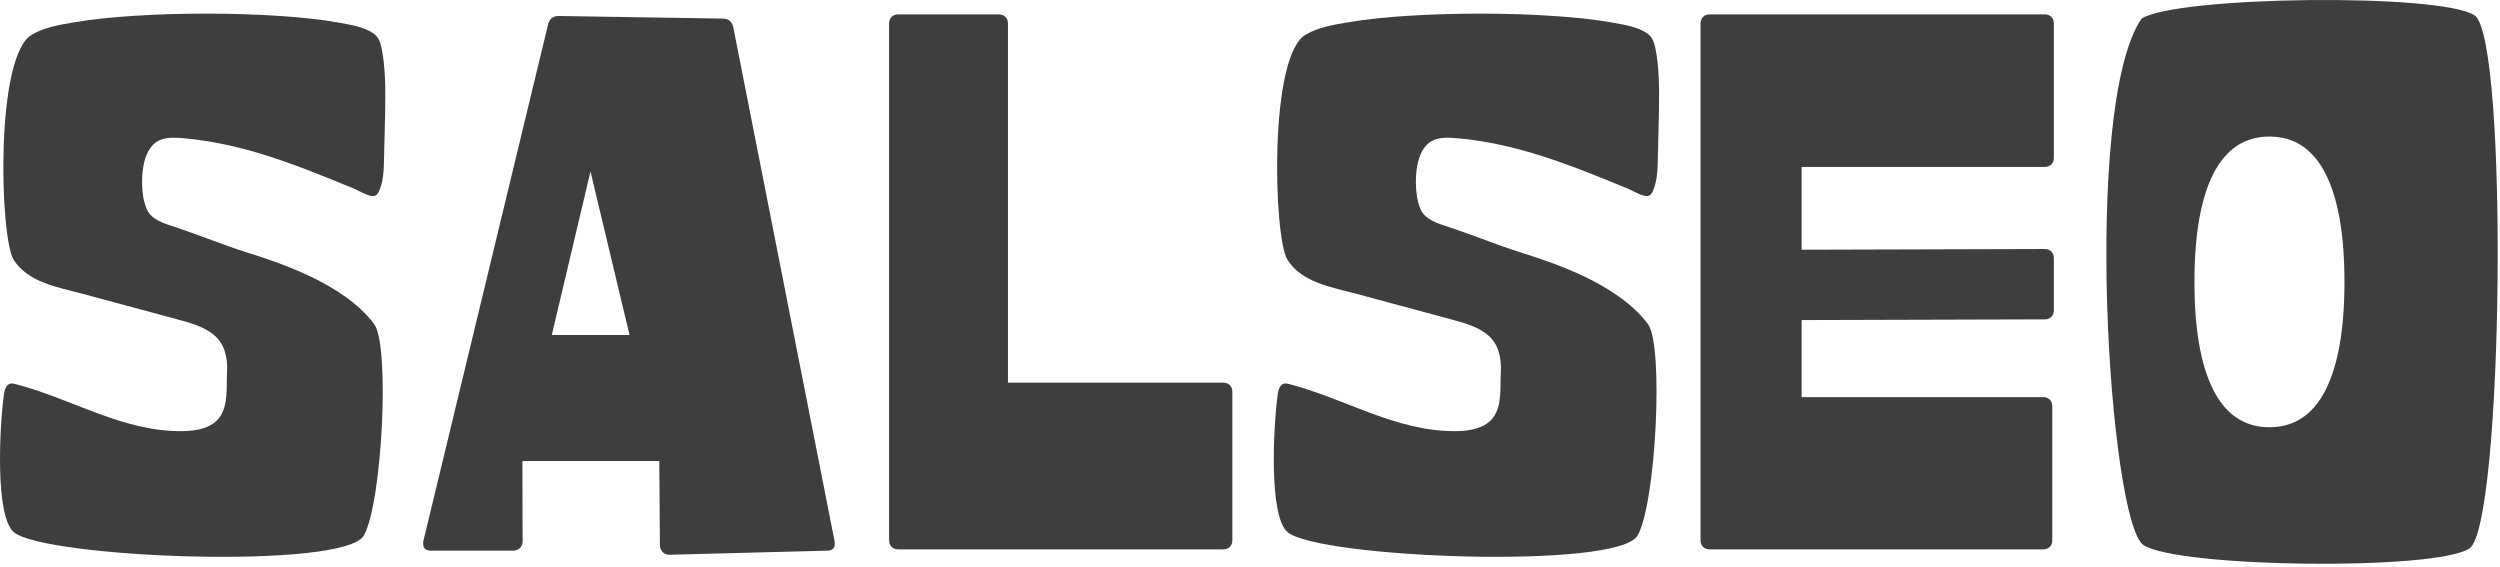 <?xml version="1.0" encoding="utf-8"?>
<svg xmlns="http://www.w3.org/2000/svg" fill="none" height="100%" overflow="visible" preserveAspectRatio="none" style="display: block;" viewBox="0 0 410 93" width="100%">
<g clip-path="url(#clip0_0_11689)" id="salseo_wordmark_rev3-01">
<path d="M69.4 89.169C69.4 88.917 69.422 88.725 69.463 88.598L89.915 3.89C90.168 3.045 90.739 2.622 91.628 2.622L118.516 3.047C119.403 3.047 119.974 3.47 120.229 4.316L136.841 88.598C136.882 88.725 136.904 88.914 136.904 89.169C136.904 89.93 136.459 90.311 135.573 90.311L109.873 90.978C108.986 90.978 108.434 90.534 108.226 89.647L108.122 75.604H85.677L85.707 88.983C85.537 89.869 84.966 90.314 83.995 90.314H70.731C69.845 90.314 69.4 89.932 69.4 89.172V89.169ZM103.241 54.936L96.838 28.119L90.497 54.936H103.241Z" fill="#3E3E3E" id="Vector"/>
<path d="M146.223 89.691C145.949 89.416 145.811 89.046 145.811 88.582V3.879C145.811 3.415 145.949 3.045 146.223 2.77C146.498 2.496 146.868 2.358 147.332 2.358H163.785C164.248 2.358 164.619 2.496 164.893 2.77C165.168 3.045 165.305 3.415 165.305 3.879V62.756H200.587C201.051 62.756 201.422 62.893 201.696 63.167C201.971 63.442 202.108 63.812 202.108 64.276V88.579C202.108 89.046 201.971 89.413 201.696 89.688C201.422 89.963 201.051 90.1 200.587 90.1H147.332C146.865 90.1 146.498 89.963 146.223 89.688V89.691Z" fill="#3E3E3E" id="Vector_2"/>
<path d="M2.264 87.272C-0.824 84.659 -0.094 70.081 0.653 64.641C0.81 63.508 1.254 62.662 2.363 62.945C11.745 65.325 20.139 70.902 30.135 70.702C32.306 70.658 34.714 70.197 36.004 68.448C37.464 66.469 37.105 63.431 37.233 61.106C37.365 58.759 36.918 56.379 34.98 54.842C33.325 53.53 31.222 52.948 29.18 52.399C23.97 50.994 18.764 49.591 13.554 48.186C9.609 47.124 4.639 46.369 2.248 42.617C-0.041 39.029 -0.876 8.778 5.355 5.619C7.276 4.499 9.667 4.09 11.827 3.714C15.206 3.127 18.632 2.814 22.049 2.591C26.048 2.333 30.058 2.229 34.066 2.235C38.021 2.24 41.979 2.355 45.924 2.622C49.182 2.841 52.451 3.146 55.668 3.733C57.51 4.071 59.799 4.406 61.347 5.559C62.104 6.124 62.393 6.997 62.577 7.889C62.898 9.448 63.049 11.04 63.126 12.629C63.227 14.726 63.197 16.829 63.156 18.929C63.114 21.061 63.06 23.194 62.999 25.33C62.947 27.284 62.986 29.321 62.244 31.168C62.093 31.566 61.863 31.991 61.454 32.115C60.595 32.373 58.874 31.269 58.097 30.951C56.766 30.405 55.437 29.859 54.103 29.321C51.509 28.275 48.902 27.262 46.258 26.348C40.964 24.52 35.502 23.109 29.902 22.653C28.752 22.56 27.566 22.508 26.474 22.878C23.732 23.809 23.257 27.69 23.303 30.136C23.331 31.525 23.512 32.98 24.05 34.272C24.81 36.1 27.058 36.685 28.801 37.264C32.781 38.584 36.673 40.212 40.67 41.456C44.194 42.553 47.653 43.789 50.988 45.375C54.54 47.088 58.772 49.652 61.371 53.16C63.971 56.667 62.684 82.584 59.659 87.827C56.398 93.478 7.276 91.519 2.256 87.272H2.264Z" fill="#3E3E3E" id="Vector_3"/>
<path d="M211.163 87.272C208.075 84.659 208.805 70.081 209.552 64.641C209.708 63.508 210.153 62.662 211.262 62.945C220.643 65.325 229.037 70.902 239.034 70.702C241.205 70.658 243.612 70.197 244.902 68.448C246.362 66.469 246.003 63.431 246.132 61.106C246.264 58.759 245.816 56.379 243.878 54.842C242.223 53.53 240.121 52.948 238.079 52.399C232.869 50.994 227.662 49.591 222.452 48.186C218.508 47.124 213.537 46.369 211.146 42.617C208.857 39.029 208.023 8.778 214.256 5.619C216.178 4.499 218.568 4.09 220.728 3.714C224.107 3.127 227.533 2.814 230.95 2.591C234.949 2.333 238.96 2.229 242.967 2.235C246.922 2.24 250.88 2.355 254.825 2.622C258.083 2.841 261.352 3.146 264.569 3.733C266.411 4.071 268.7 4.406 270.248 5.559C271.006 6.124 271.294 6.997 271.478 7.889C271.799 9.448 271.95 11.04 272.027 12.629C272.128 14.726 272.098 16.829 272.057 18.929C272.016 21.061 271.961 23.194 271.9 25.33C271.848 27.284 271.887 29.321 271.146 31.168C270.995 31.566 270.764 31.991 270.355 32.115C269.496 32.373 267.775 31.269 266.998 30.951C265.667 30.405 264.338 29.859 263.004 29.321C260.411 28.275 257.803 27.262 255.16 26.348C249.865 24.52 244.403 23.109 238.803 22.653C237.653 22.56 236.467 22.508 235.375 22.878C232.633 23.809 232.158 27.69 232.205 30.136C232.232 31.525 232.413 32.98 232.951 34.272C233.712 36.1 235.96 36.685 237.703 37.264C241.683 38.584 245.575 40.212 249.571 41.456C253.096 42.553 256.554 43.789 259.889 45.375C263.441 47.088 267.673 49.652 270.273 53.16C272.872 56.667 271.585 82.584 268.56 87.827C265.299 93.478 216.178 91.519 211.157 87.272H211.163Z" fill="#3E3E3E" id="Vector_4"/>
<path d="M279.298 89.691C279.024 89.416 278.886 89.046 278.886 88.582V3.879C278.886 3.415 279.024 3.045 279.298 2.77C279.573 2.496 279.943 2.358 280.407 2.358H335.312C335.776 2.358 336.146 2.496 336.421 2.77C336.695 3.045 336.832 3.415 336.832 3.879V25.857C336.832 26.323 336.695 26.691 336.421 26.966C336.146 27.24 335.776 27.378 335.312 27.378H295.468V40.953L335.312 40.838C335.776 40.838 336.146 40.975 336.421 41.25C336.695 41.524 336.832 41.895 336.832 42.359V50.857C336.832 51.324 336.695 51.691 336.421 51.966C336.146 52.24 335.776 52.377 335.312 52.377L295.468 52.493V65.127H335.057C335.52 65.127 335.891 65.264 336.165 65.539C336.44 65.814 336.577 66.184 336.577 66.648V88.576C336.577 89.043 336.44 89.411 336.165 89.685C335.891 89.96 335.52 90.097 335.057 90.097H280.407C279.94 90.097 279.573 89.96 279.298 89.685V89.691Z" fill="#3E3E3E" id="Vector_5"/>
<path d="M351.542 89.397C345.942 85.7 341.369 17.494 351.204 3.064C356.784 -0.633 400.227 -1.185 405.829 2.515C411.428 6.215 410.566 86.249 404.986 89.946C399.409 93.646 357.141 93.094 351.542 89.397ZM362.998 63.983C365.068 68.04 368.134 70.068 372.191 70.068C376.248 70.068 379.311 68.04 381.383 63.983C383.453 59.926 384.491 54.008 384.491 46.232C384.491 38.456 383.453 32.538 381.383 28.481C379.311 24.424 376.248 22.396 372.191 22.396C368.134 22.396 365.068 24.424 362.998 28.481C360.926 32.538 359.891 38.456 359.891 46.232C359.891 54.008 360.926 59.926 362.998 63.983Z" fill="#3E3E3E" id="Vector_6"/>
</g>
<defs>
<clipPath id="clip0_0_11689">
<rect fill="white" height="92.46" width="409.625"/>
</clipPath>
</defs>
</svg>